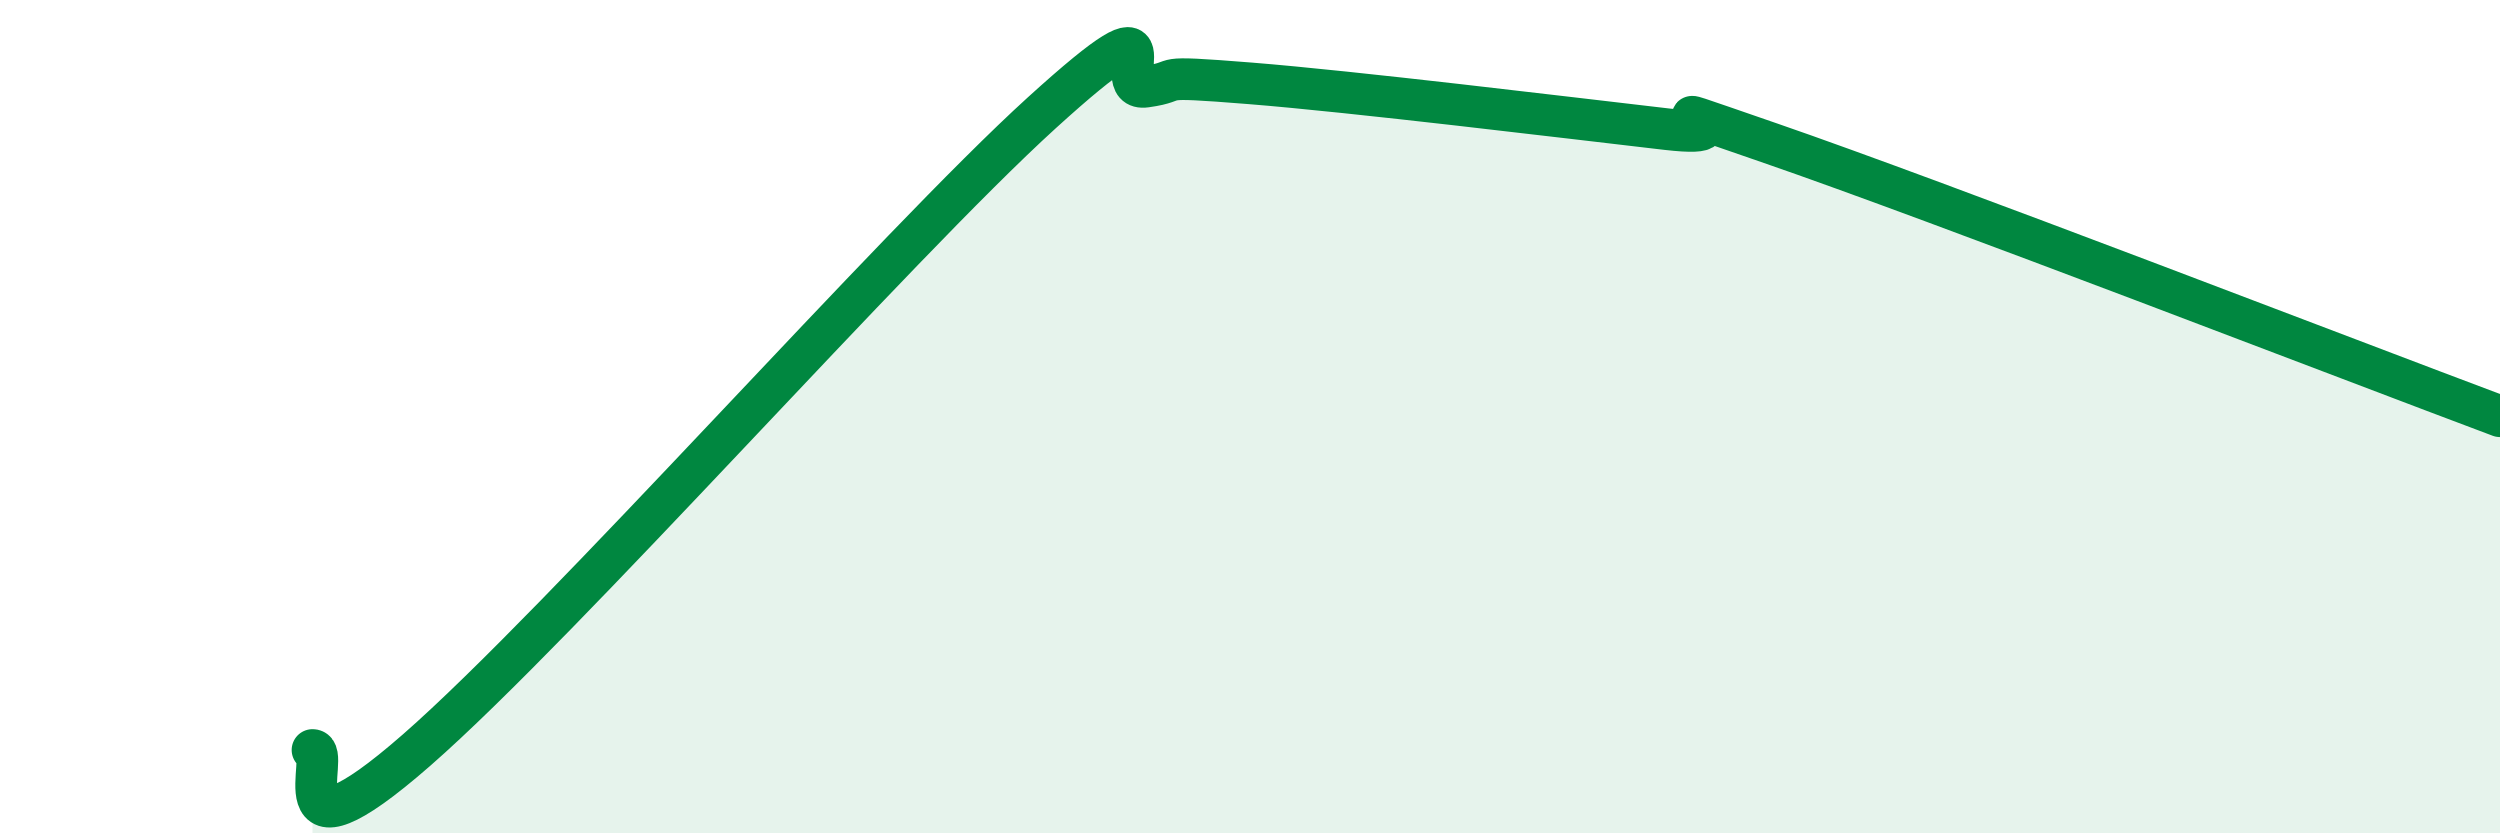 
    <svg width="60" height="20" viewBox="0 0 60 20" xmlns="http://www.w3.org/2000/svg">
      <path
        d="M 7.5,18 C 8,18 6.5,21.06 10,18 C 13.5,14.94 21.5,5.89 25,2.71 C 28.5,-0.47 26.5,2.22 27.5,2.08 C 28.5,1.94 27.5,1.8 30,2 C 32.5,2.2 37.5,2.81 40,3.1 C 42.5,3.39 38.5,2.06 42.5,3.44 C 46.5,4.82 56.5,8.68 60,9.99L60 20L7.5 20Z"
        fill="#008740"
        opacity="0.1"
        stroke-linecap="round"
        stroke-linejoin="round"
      />
      <path
        d="M 7.5,18 C 8,18 6.5,21.06 10,18 C 13.5,14.94 21.5,5.89 25,2.71 C 28.5,-0.47 26.5,2.22 27.5,2.08 C 28.5,1.94 27.5,1.8 30,2 C 32.5,2.2 37.5,2.81 40,3.1 C 42.5,3.39 38.5,2.06 42.5,3.44 C 46.5,4.82 56.5,8.68 60,9.99"
        stroke="#008740"
        stroke-width="1"
        fill="none"
        stroke-linecap="round"
        stroke-linejoin="round"
      />
    </svg>
  
